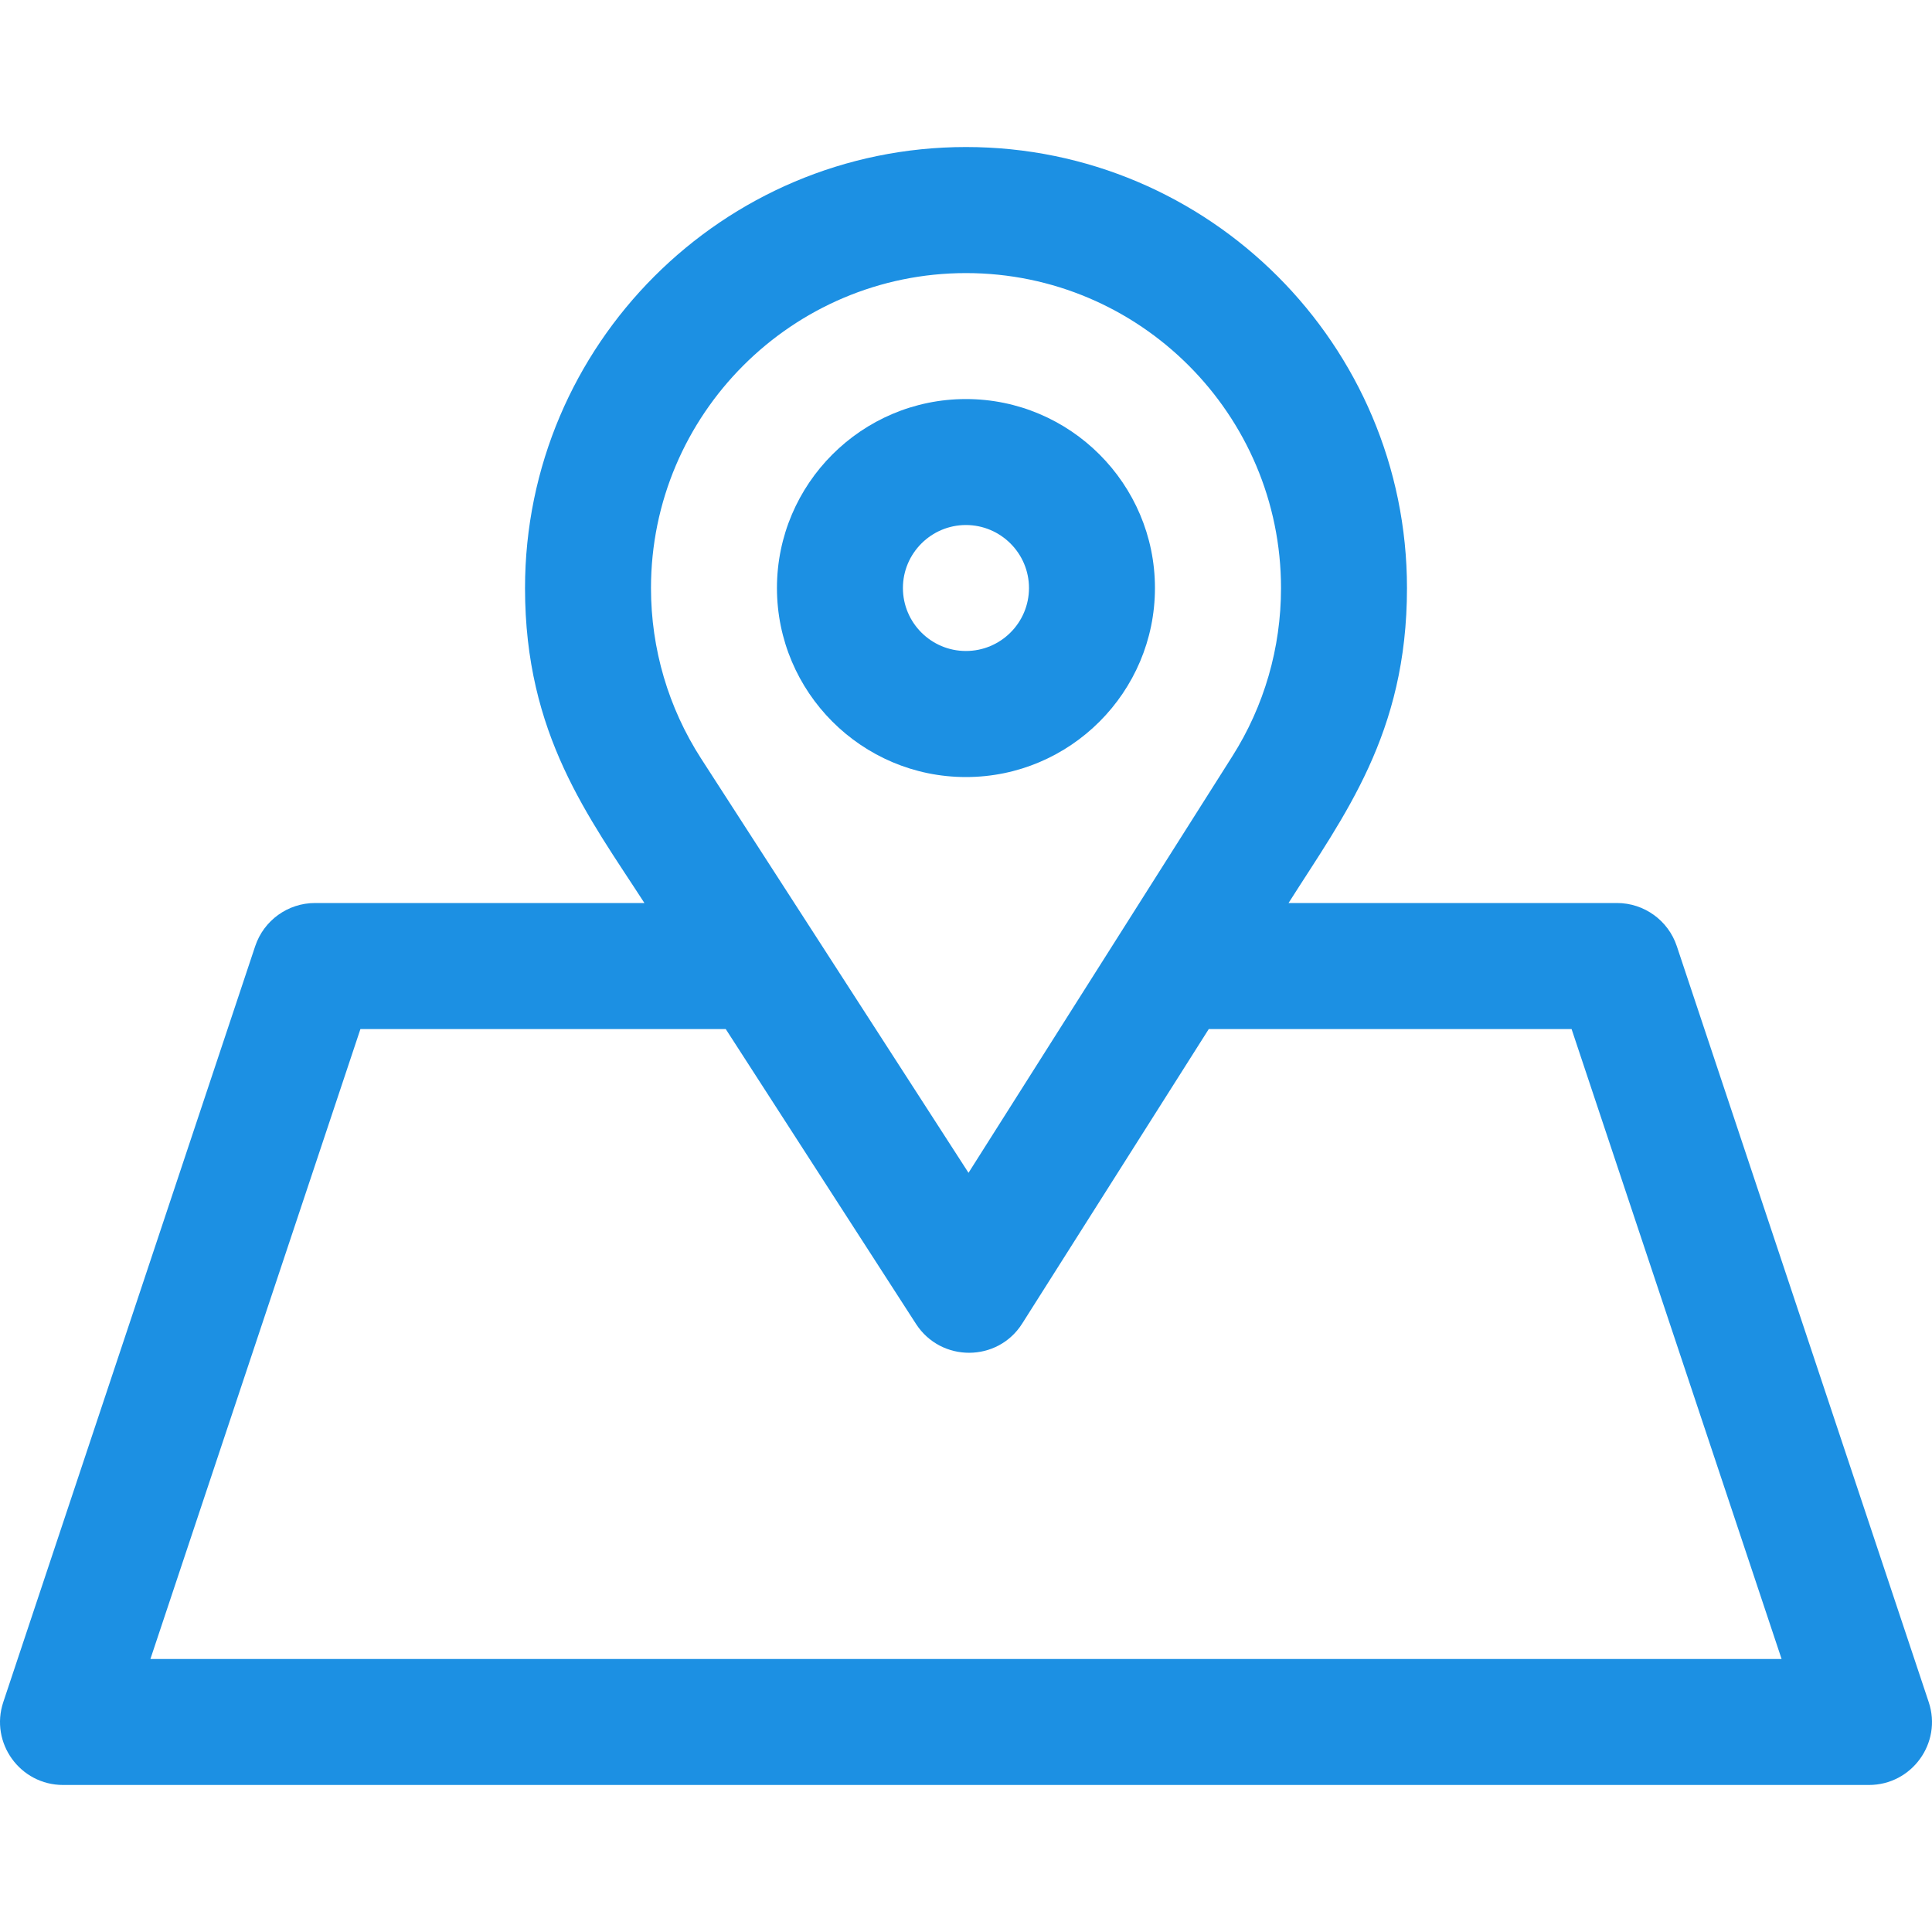 <svg width="20" height="20" viewBox="0 0 20 20" fill="none" xmlns="http://www.w3.org/2000/svg">
<g clip-path="url(#clip0_359_1131)">
<path d="M9.999 4.131C8.921 4.131 8.043 5.009 8.043 6.087C8.043 7.166 8.921 8.044 9.999 8.044C11.078 8.044 11.956 7.166 11.956 6.087C11.956 5.009 11.078 4.131 9.999 4.131ZM9.999 6.739C9.64 6.739 9.347 6.447 9.347 6.087C9.347 5.728 9.64 5.435 9.999 5.435C10.359 5.435 10.652 5.728 10.652 6.087C10.652 6.447 10.359 6.739 9.999 6.739Z" fill="#1C90E3"/>
<path d="M19.966 17.62L17.358 9.794C17.269 9.528 17.02 9.348 16.739 9.348H13.339C13.913 8.442 14.565 7.599 14.565 6.088C14.565 3.57 12.517 1.522 10 1.522C7.483 1.522 5.435 3.57 5.435 6.088C5.435 7.608 6.095 8.456 6.671 9.348H3.261C2.98 9.348 2.731 9.528 2.642 9.794L0.034 17.62C-0.107 18.042 0.208 18.478 0.653 18.478H19.347C19.792 18.478 20.107 18.042 19.966 17.62ZM10 2.827C11.798 2.827 13.261 4.29 13.261 6.088C13.261 6.707 13.087 7.309 12.757 7.829L10.026 12.141L7.258 7.853C6.919 7.327 6.739 6.717 6.739 6.088C6.739 4.29 8.202 2.827 10 2.827ZM1.557 17.174L3.731 10.653H7.513L9.483 13.706C9.742 14.105 10.328 14.103 10.582 13.701L12.513 10.653H16.269L18.443 17.174H1.557V17.174Z" fill="#1C90E3"/>
</g>
<defs>
<clipPath id="clip0_359_1131">
<rect width="20" height="20" fill="white"/>
</clipPath>
</defs>
</svg>
